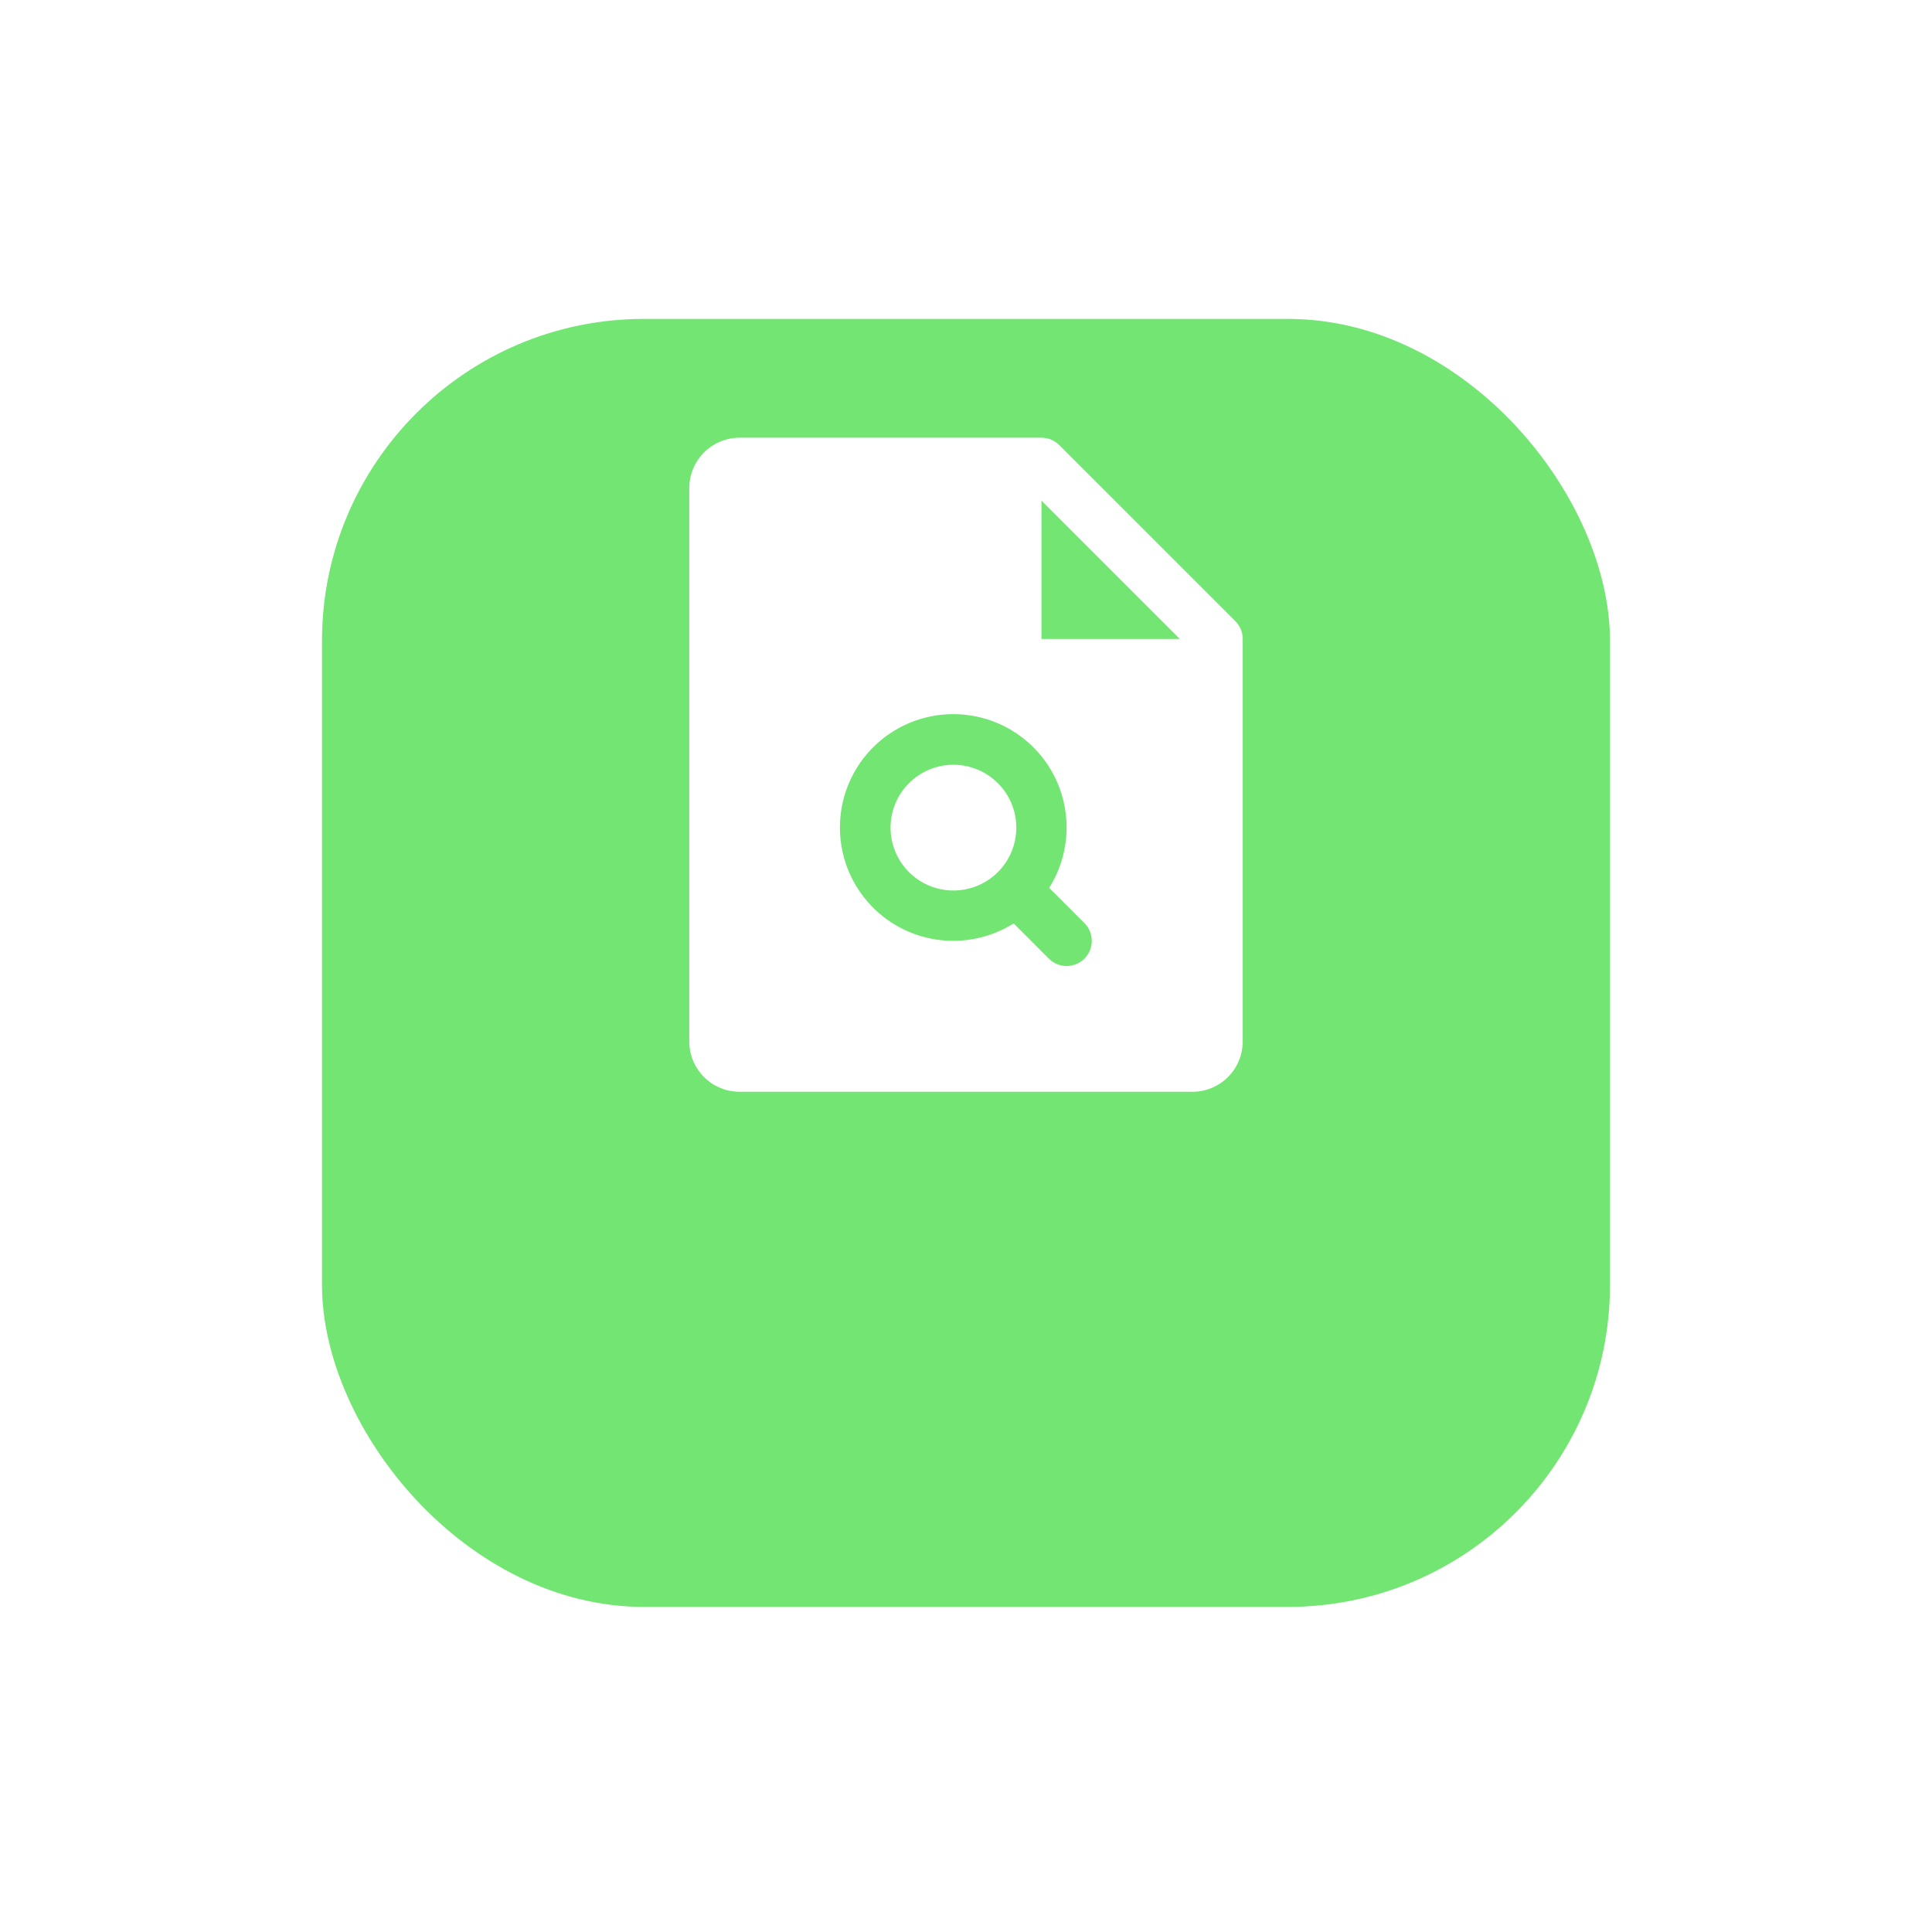 <svg width="48" height="48" viewBox="0 0 48 48" fill="none" xmlns="http://www.w3.org/2000/svg">
<g filter="url(#filter0_d_6370_33049)">
<rect x="8" y="3" width="32" height="32" rx="8" fill="#73E573"/>
</g>
<mask id="mask0_6370_33049" style="mask-type:alpha" maskUnits="userSpaceOnUse" x="8" y="3" width="32" height="32">
<rect x="8" y="3" width="32" height="32" rx="8" fill="#73E573"/>
</mask>
<g mask="url(#mask0_6370_33049)">
<path d="M25.25 20.562C25.25 20.872 25.158 21.174 24.987 21.431C24.815 21.688 24.571 21.888 24.285 22.006C24 22.124 23.686 22.155 23.383 22.095C23.08 22.035 22.801 21.886 22.583 21.667C22.364 21.449 22.215 21.17 22.155 20.867C22.095 20.564 22.126 20.25 22.244 19.965C22.362 19.679 22.562 19.435 22.819 19.263C23.076 19.092 23.378 19 23.688 19C24.102 19 24.499 19.165 24.792 19.458C25.085 19.751 25.25 20.148 25.25 20.562ZM30.875 15.875V25.875C30.875 26.206 30.743 26.524 30.509 26.759C30.274 26.993 29.956 27.125 29.625 27.125H18.375C18.044 27.125 17.726 26.993 17.491 26.759C17.257 26.524 17.125 26.206 17.125 25.875V12.125C17.125 11.793 17.257 11.476 17.491 11.241C17.726 11.007 18.044 10.875 18.375 10.875H25.875C25.957 10.875 26.038 10.891 26.114 10.922C26.19 10.954 26.259 11 26.317 11.058L30.692 15.433C30.75 15.491 30.796 15.56 30.828 15.636C30.859 15.712 30.875 15.793 30.875 15.875ZM26.942 22.933L26.067 22.059C26.436 21.473 26.576 20.771 26.46 20.088C26.345 19.405 25.982 18.789 25.44 18.357C24.899 17.925 24.218 17.708 23.526 17.747C22.835 17.785 22.182 18.077 21.692 18.567C21.202 19.057 20.91 19.71 20.872 20.401C20.833 21.093 21.05 21.774 21.482 22.315C21.914 22.857 22.53 23.22 23.213 23.335C23.896 23.451 24.598 23.311 25.184 22.942L26.058 23.817C26.116 23.875 26.185 23.921 26.261 23.953C26.337 23.984 26.418 24 26.5 24C26.582 24 26.663 23.984 26.739 23.953C26.815 23.921 26.884 23.875 26.942 23.817C27 23.759 27.046 23.69 27.078 23.614C27.109 23.538 27.125 23.457 27.125 23.375C27.125 23.293 27.109 23.212 27.078 23.136C27.046 23.06 27 22.991 26.942 22.933ZM29.312 15.875L25.875 12.438V15.875H29.312Z" fill="white"/>
</g>
<defs>
<filter id="filter0_d_6370_33049" x="0.615" y="0.538" width="46.769" height="46.769" filterUnits="userSpaceOnUse" color-interpolation-filters="sRGB">
<feFlood flood-opacity="0" result="BackgroundImageFix"/>
<feColorMatrix in="SourceAlpha" type="matrix" values="0 0 0 0 0 0 0 0 0 0 0 0 0 0 0 0 0 0 127 0" result="hardAlpha"/>
<feOffset dy="4.923"/>
<feGaussianBlur stdDeviation="3.692"/>
<feComposite in2="hardAlpha" operator="out"/>
<feColorMatrix type="matrix" values="0 0 0 0 0.102 0 0 0 0 0.102 0 0 0 0 0.102 0 0 0 0.16 0"/>
<feBlend mode="normal" in2="BackgroundImageFix" result="effect1_dropShadow_6370_33049"/>
<feBlend mode="normal" in="SourceGraphic" in2="effect1_dropShadow_6370_33049" result="shape"/>
</filter>
</defs>
</svg>
